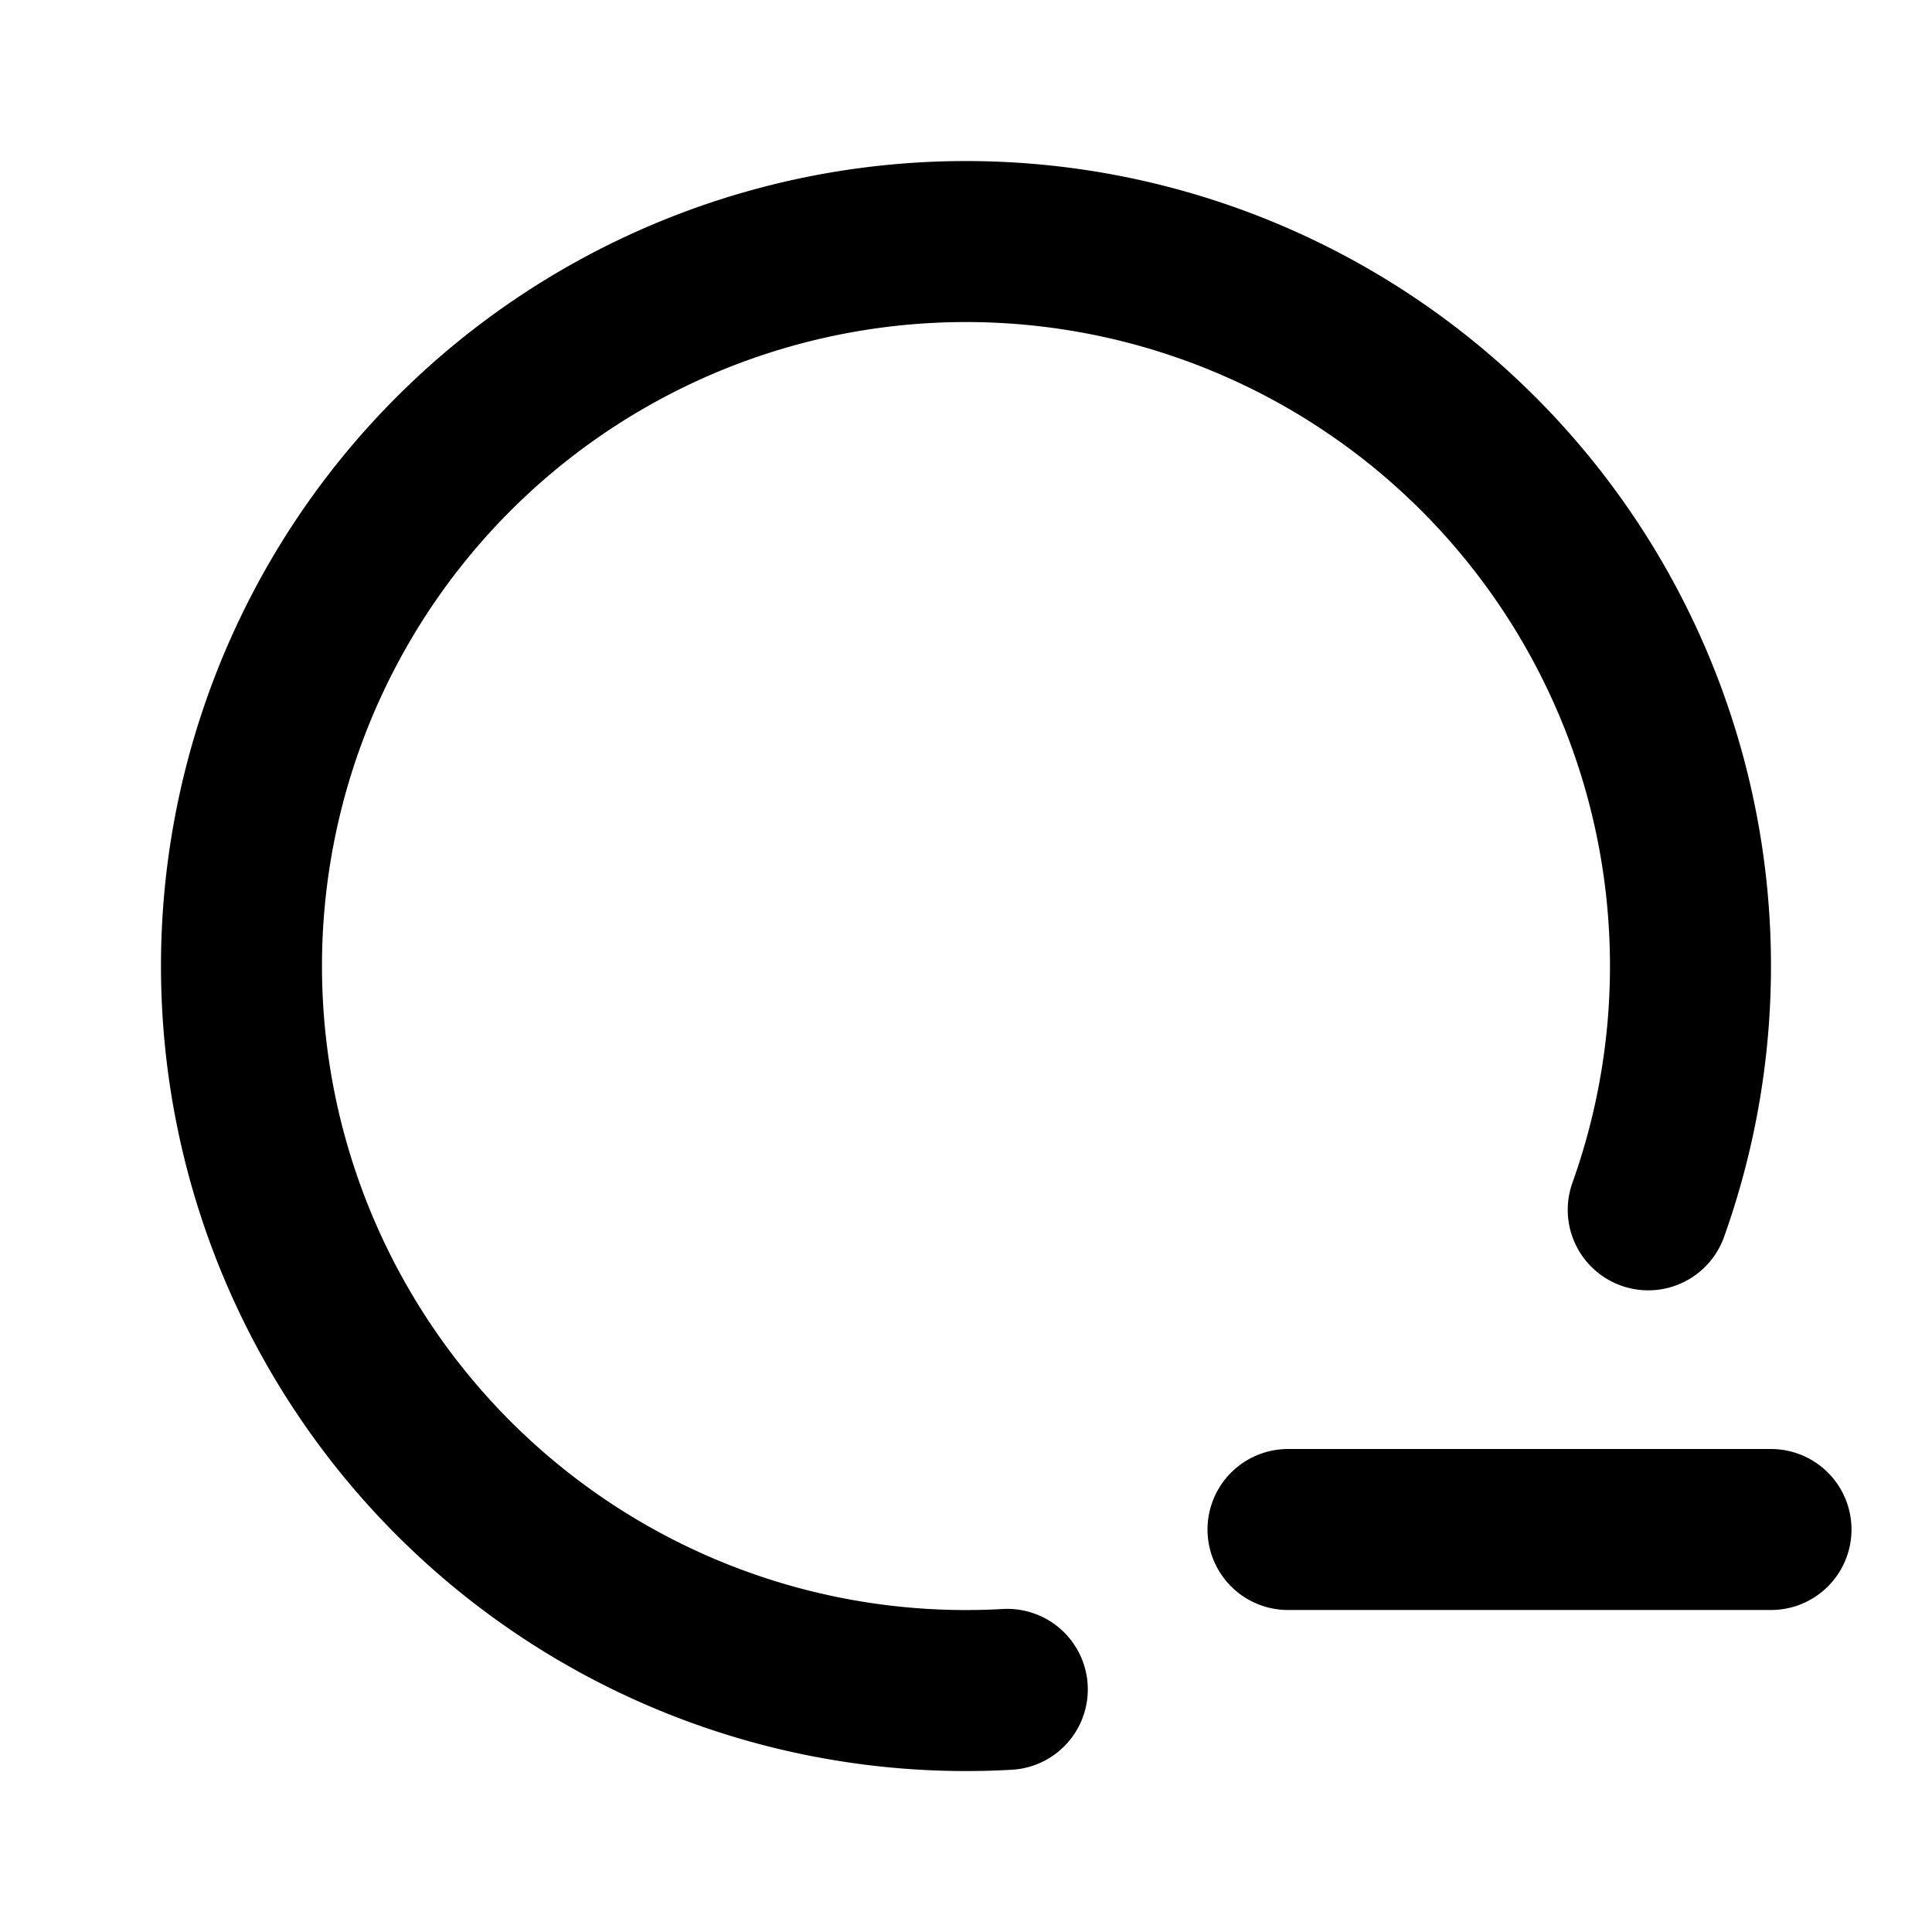 <svg xmlns="http://www.w3.org/2000/svg" width="24" height="24" viewBox="0 0 24 24" stroke-width="2" stroke="currentColor" fill="none" stroke-linecap="round" stroke-linejoin="round">
  <path stroke="none" d="M0 0h24v24H0z" fill="none"/>
  <path d="M20.475 15.029a9 9 0 1 0 -7.962 5.957" />
  <path d="M16 19h6" />
</svg>


